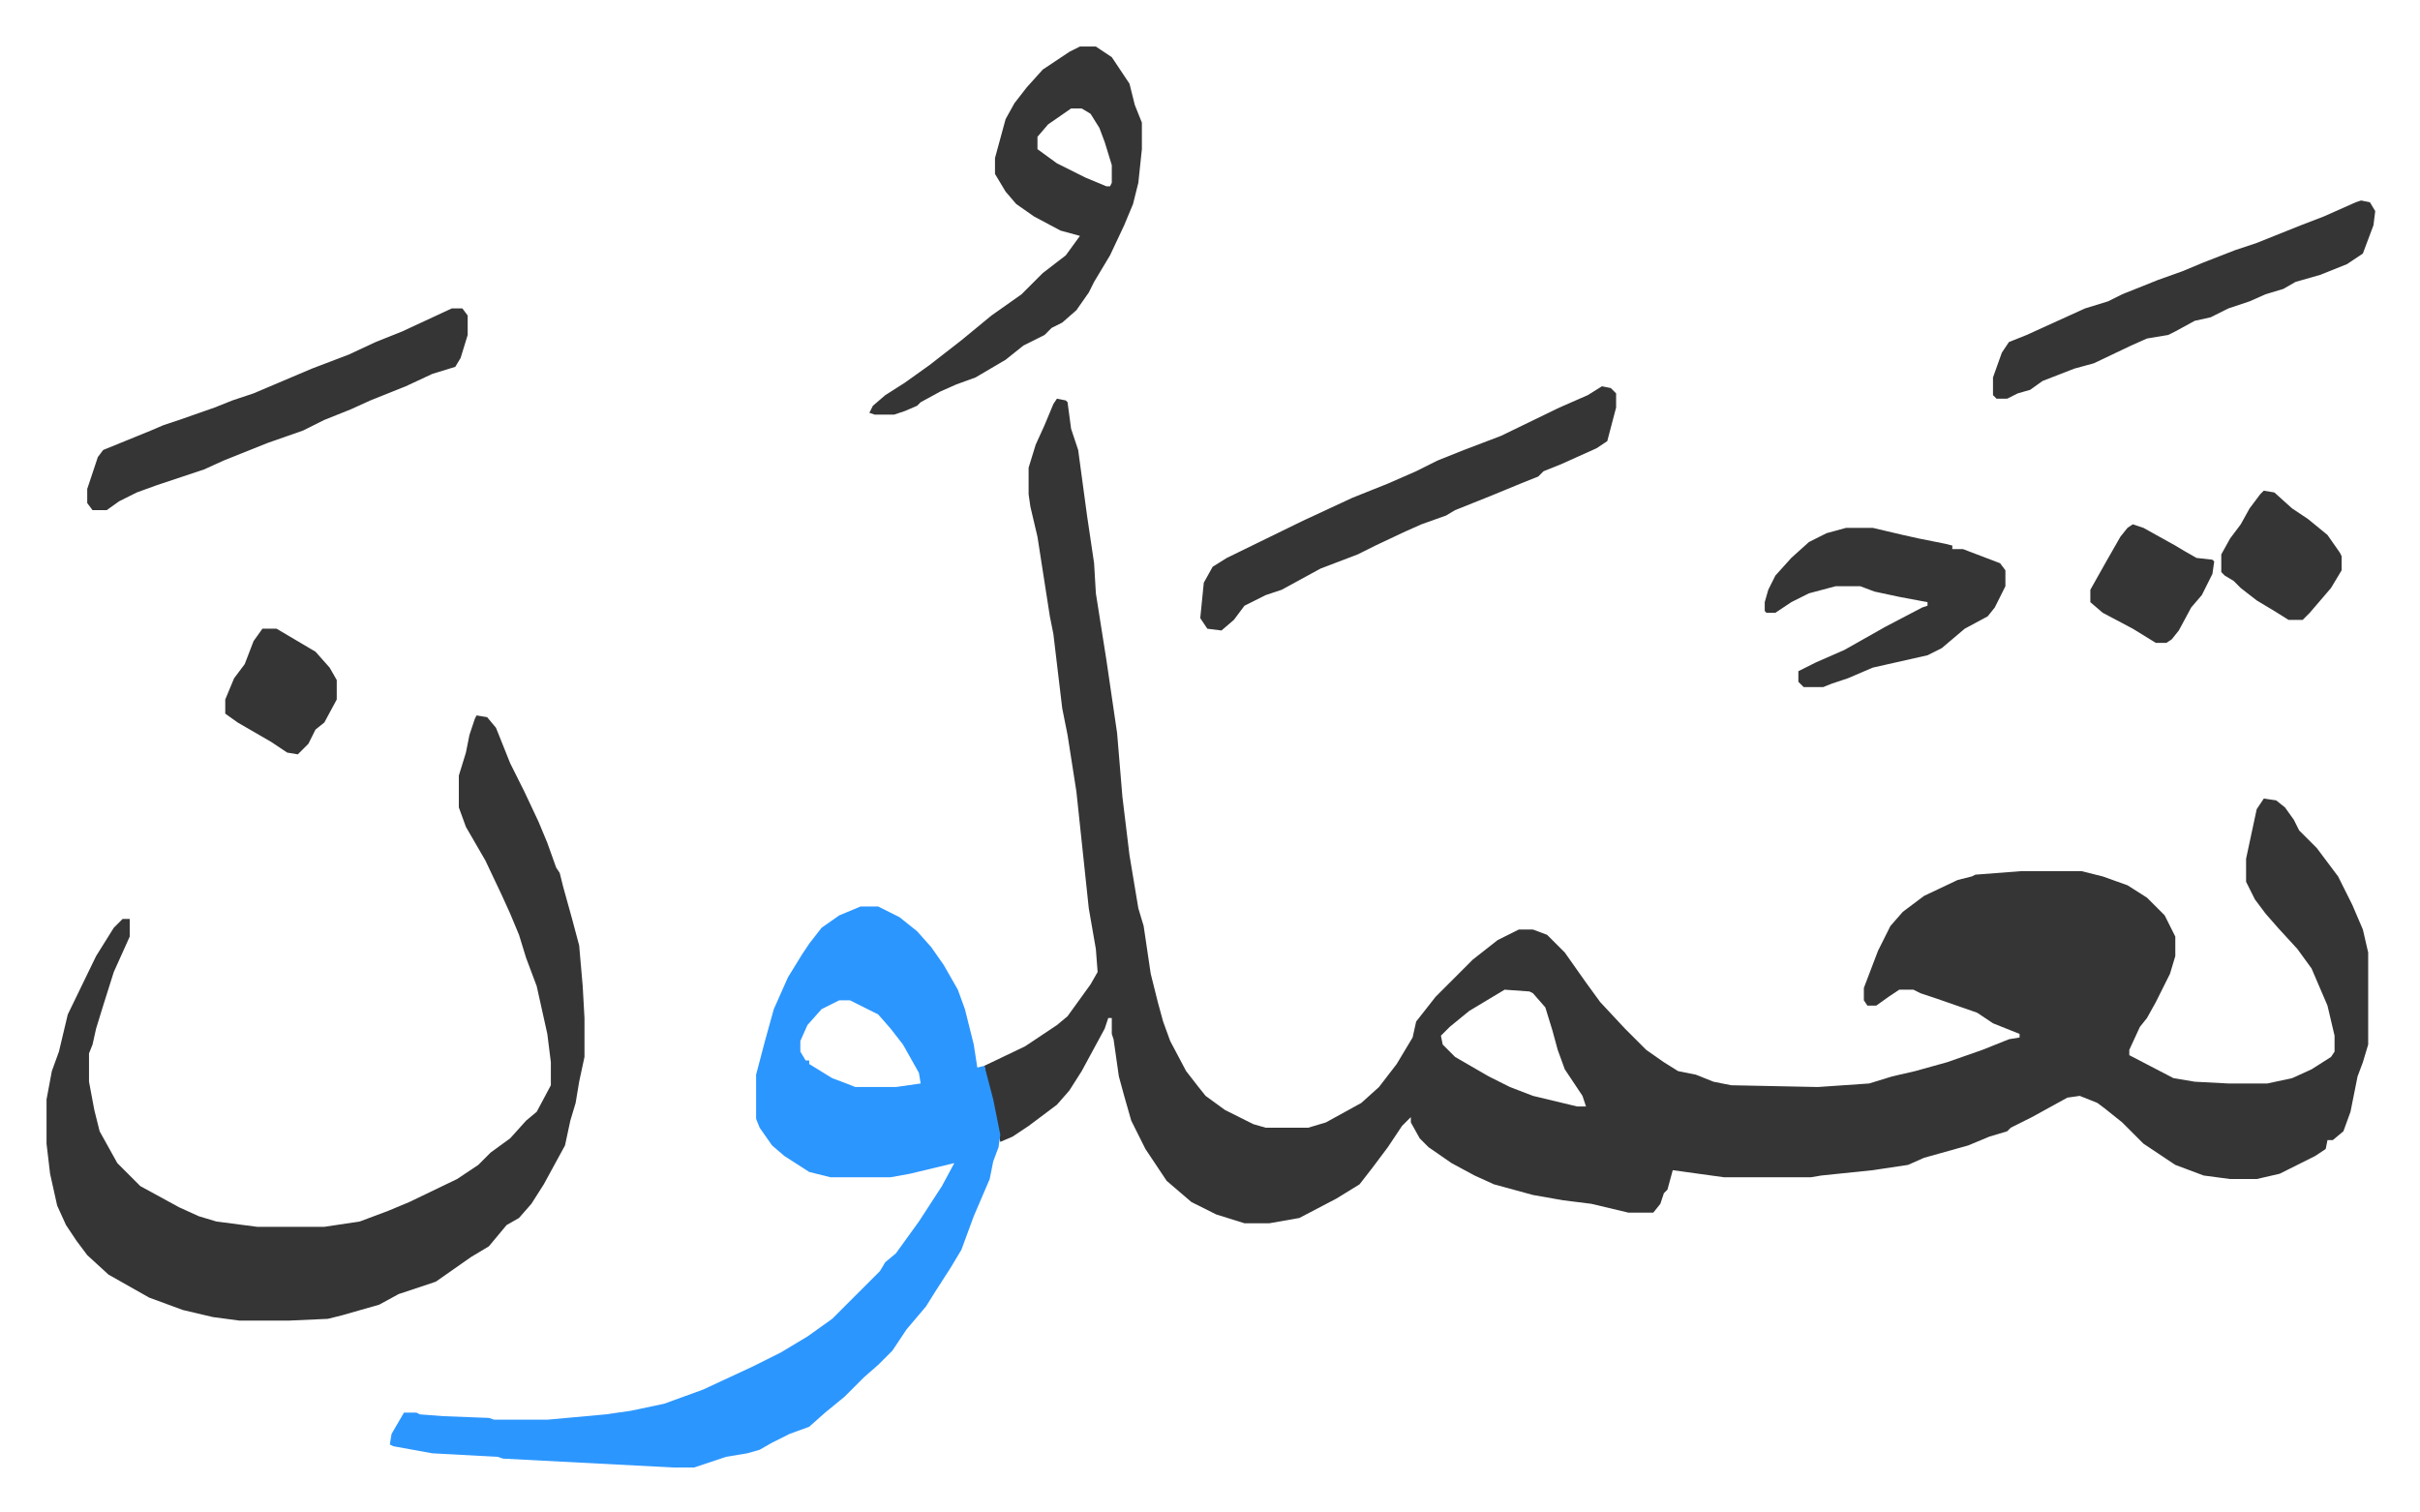 <svg xmlns="http://www.w3.org/2000/svg" role="img" viewBox="-26.30 316.70 1367.60 854.60"><path fill="#353535" id="rule_normal" d="M571 542l5 1 1 1 2 15 4 12 5 37 4 27 1 17 6 38 6 41 3 36 4 33 5 30 3 10 4 27 4 16 3 11 4 11 9 17 7 9 4 5 11 8 16 8 7 2h24l10-3 20-11 10-9 10-13 9-15 2-9 11-14 21-21 14-11 12-6h8l8 3 10 10 12 17 8 11 14 15 12 12 10 7 8 5 10 2 10 4 10 2 49 1 29-2 13-4 13-3 18-5 20-7 15-6 6-1v-2l-5-2-10-4-9-6-23-8-9-3-4-2h-8l-6 4-7 5h-5l-2-3v-7l8-21 7-14 7-8 12-9 19-9 8-2 2-1 26-2h34l12 3 14 5 11 7 10 10 6 12v11l-3 10-8 16-5 9-4 5-6 13v3l25 13 12 2 19 1h22l14-3 11-5 11-7 2-3v-9l-4-17-9-21-8-11-11-12-7-8-6-8-5-10v-13l6-28 4-6 7 1 5 4 5 7 3 6 10 10 12 16 8 16 6 14 3 13v52l-3 10-3 8-4 20-4 11-6 5h-3l-1 5-6 4-14 7-6 3-13 3h-15l-15-2-16-6-18-12-12-12-10-8-4-3-10-4-7 1-20 11-12 6-2 2-10 3-12 5-25 7-9 4-20 3-29 3-6 1h-49l-29-4-3 11-2 2-2 6-4 5h-14l-21-5-16-2-17-3-22-6-11-5-13-7-13-9-5-5-5-9v-3l-5 5-8 12-9 12-7 9-13 8-21 11-17 3h-14l-16-5-14-7-14-12-12-18-8-16-4-14-3-11-3-21-1-3v-9h-2l-2 6-13 24-7 11-7 8-16 12-9 6-7 3-8-37-1-6 23-11 18-12 6-5 13-18 4-7-1-13-4-23-7-66-5-32-3-15-5-42-2-10-7-45-4-17-1-7v-15l4-13 5-11 5-12zm253 334l-20 12-11 9-5 5 1 5 7 7 19 11 12 6 13 5 25 6h5l-2-6-10-15-4-11-3-11-4-13-7-8-2-1z"/><path fill="#2c96ff" id="rule_madd_permissible_2_4_6" d="M460 829h10l12 6 10 8 8 9 7 10 8 14 4 11 5 20 2 13 4-1 5 19 4 20-1 7-3 8-2 10-9 21-7 19-6 10-9 14-5 8-11 13-8 12-8 8-8 7-11 11-11 9-9 8-11 4-10 5-7 4-7 2-12 2-18 6h-12l-96-5-3-1-37-2-22-4-2-1 1-6 7-12h7l2 1 13 1 26 1 3 1h30l33-3 14-2 19-4 22-8 28-13 16-8 15-9 14-10 27-27 3-5 6-5 13-18 13-20 7-13-25 6-11 2h-34l-12-3-14-9-7-6-7-10-2-5v-25l5-19 5-18 8-18 8-13 4-6 7-9 10-7zm-12 53l-10 5-8 9-4 9v6l3 5h2v2l13 8 8 3 5 2h23l14-2-1-6-9-16-7-9-7-8-16-8z"/><path fill="#353535" id="rule_normal" d="M243 721l6 1 5 6 8 20 8 16 8 17 5 12 5 14 2 3 2 8 5 18 4 15 2 23 1 18v22l-3 14-2 12-3 10-3 14-12 22-7 11-7 8-7 4-10 12-10 6-20 14-21 7-11 6-21 6-8 2-22 1h-28l-15-2-17-4-19-7-23-13-12-11-6-8-6-9-5-11-4-18-2-17v-25l3-16 4-11 5-21 16-33 10-16 5-5h4v10l-9 20-6 19-4 13-2 9-2 5v16l3 16 3 12 10 18 13 13 22 12 11 5 10 3 23 3h38l20-3 16-6 12-5 27-13 12-8 7-7 11-8 9-10 6-5 8-15v-13l-2-16-6-27-6-16-4-13-5-12-5-11-9-19-11-19-4-11v-18l4-13 2-10 3-9zm341-378h9l9 6 10 15 3 12 4 10v15l-2 19-3 12-5 12-8 17-9 15-3 6-7 10-8 7-6 3-4 4-12 6-10 8-17 10-11 4-9 4-11 6-2 2-7 3-6 2h-11l-3-1 2-4 7-6 11-7 14-10 18-14 17-14 17-12 12-12 13-10 8-11-11-3-15-8-10-7-6-7-6-10v-9l6-22 5-9 7-9 9-10 15-10zm-5 35l-13 9-6 7v7l11 8 16 8 12 5h2l1-2v-10l-4-13-3-8-5-8-5-3zm300 157l5 1 3 3v8l-5 19-6 4-20 9-10 4-3 3-10 4-17 7-10 4-10 4-5 3-14 5-9 4-17 8-10 5-21 8-22 12-9 3-12 6-6 8-7 6-8-1-4-6 2-20 5-9 8-5 43-21 28-13 20-8 16-7 12-6 15-6 21-8 33-16 16-7zm-650-44h6l3 4v11l-4 13-3 5-13 4-15 7-20 8-11 5-15 6-12 6-20 7-25 10-11 5-27 9-11 4-10 5-7 5h-8l-3-4v-8l6-18 3-4 27-11 7-3 9-3 20-7 10-4 12-4 33-14 21-8 15-7 15-6zm1079-61l5 1 3 5-1 8-6 16-9 6-15 6-14 4-7 4-10 3-9 4-12 4-10 5-9 2-11 6-4 2-12 2-9 4-21 10-11 3-18 7-7 5-7 2-6 3h-6l-2-2v-10l5-14 4-6 10-4 33-15 13-4 8-4 20-8 14-5 12-5 18-7 12-4 10-4 15-6 13-5 18-8zm-291 185h15l17 4 9 2 15 3 4 1v2h6l21 8 3 4v9l-6 12-4 5-13 7-13 11-8 4-31 7-14 6-9 3-5 2h-11l-3-3v-6l10-5 16-7 23-13 21-11 3-1v-2l-16-3-14-3-8-3h-14l-15 4-10 5-9 6h-5l-1-1v-5l2-7 4-8 9-10 10-9 10-5zm236-21l6 1 10 9 9 6 11 9 7 10 1 2v8l-6 10-12 14-4 4h-8l-8-5-10-6-9-7-4-4-5-3-2-2v-10l5-9 6-8 5-9 6-8zM122 672h8l22 13 8 9 4 7v11l-7 13-5 4-4 8-6 6-6-1-9-6-19-11-7-5v-8l5-12 6-8 5-13zm1057-59l6 2 18 10 5 3 7 4 9 1 1 1-1 7-6 12-6 7-7 13-4 5-3 2h-6l-13-8-17-9-7-6v-7l9-16 8-14 4-5z"/></svg>
